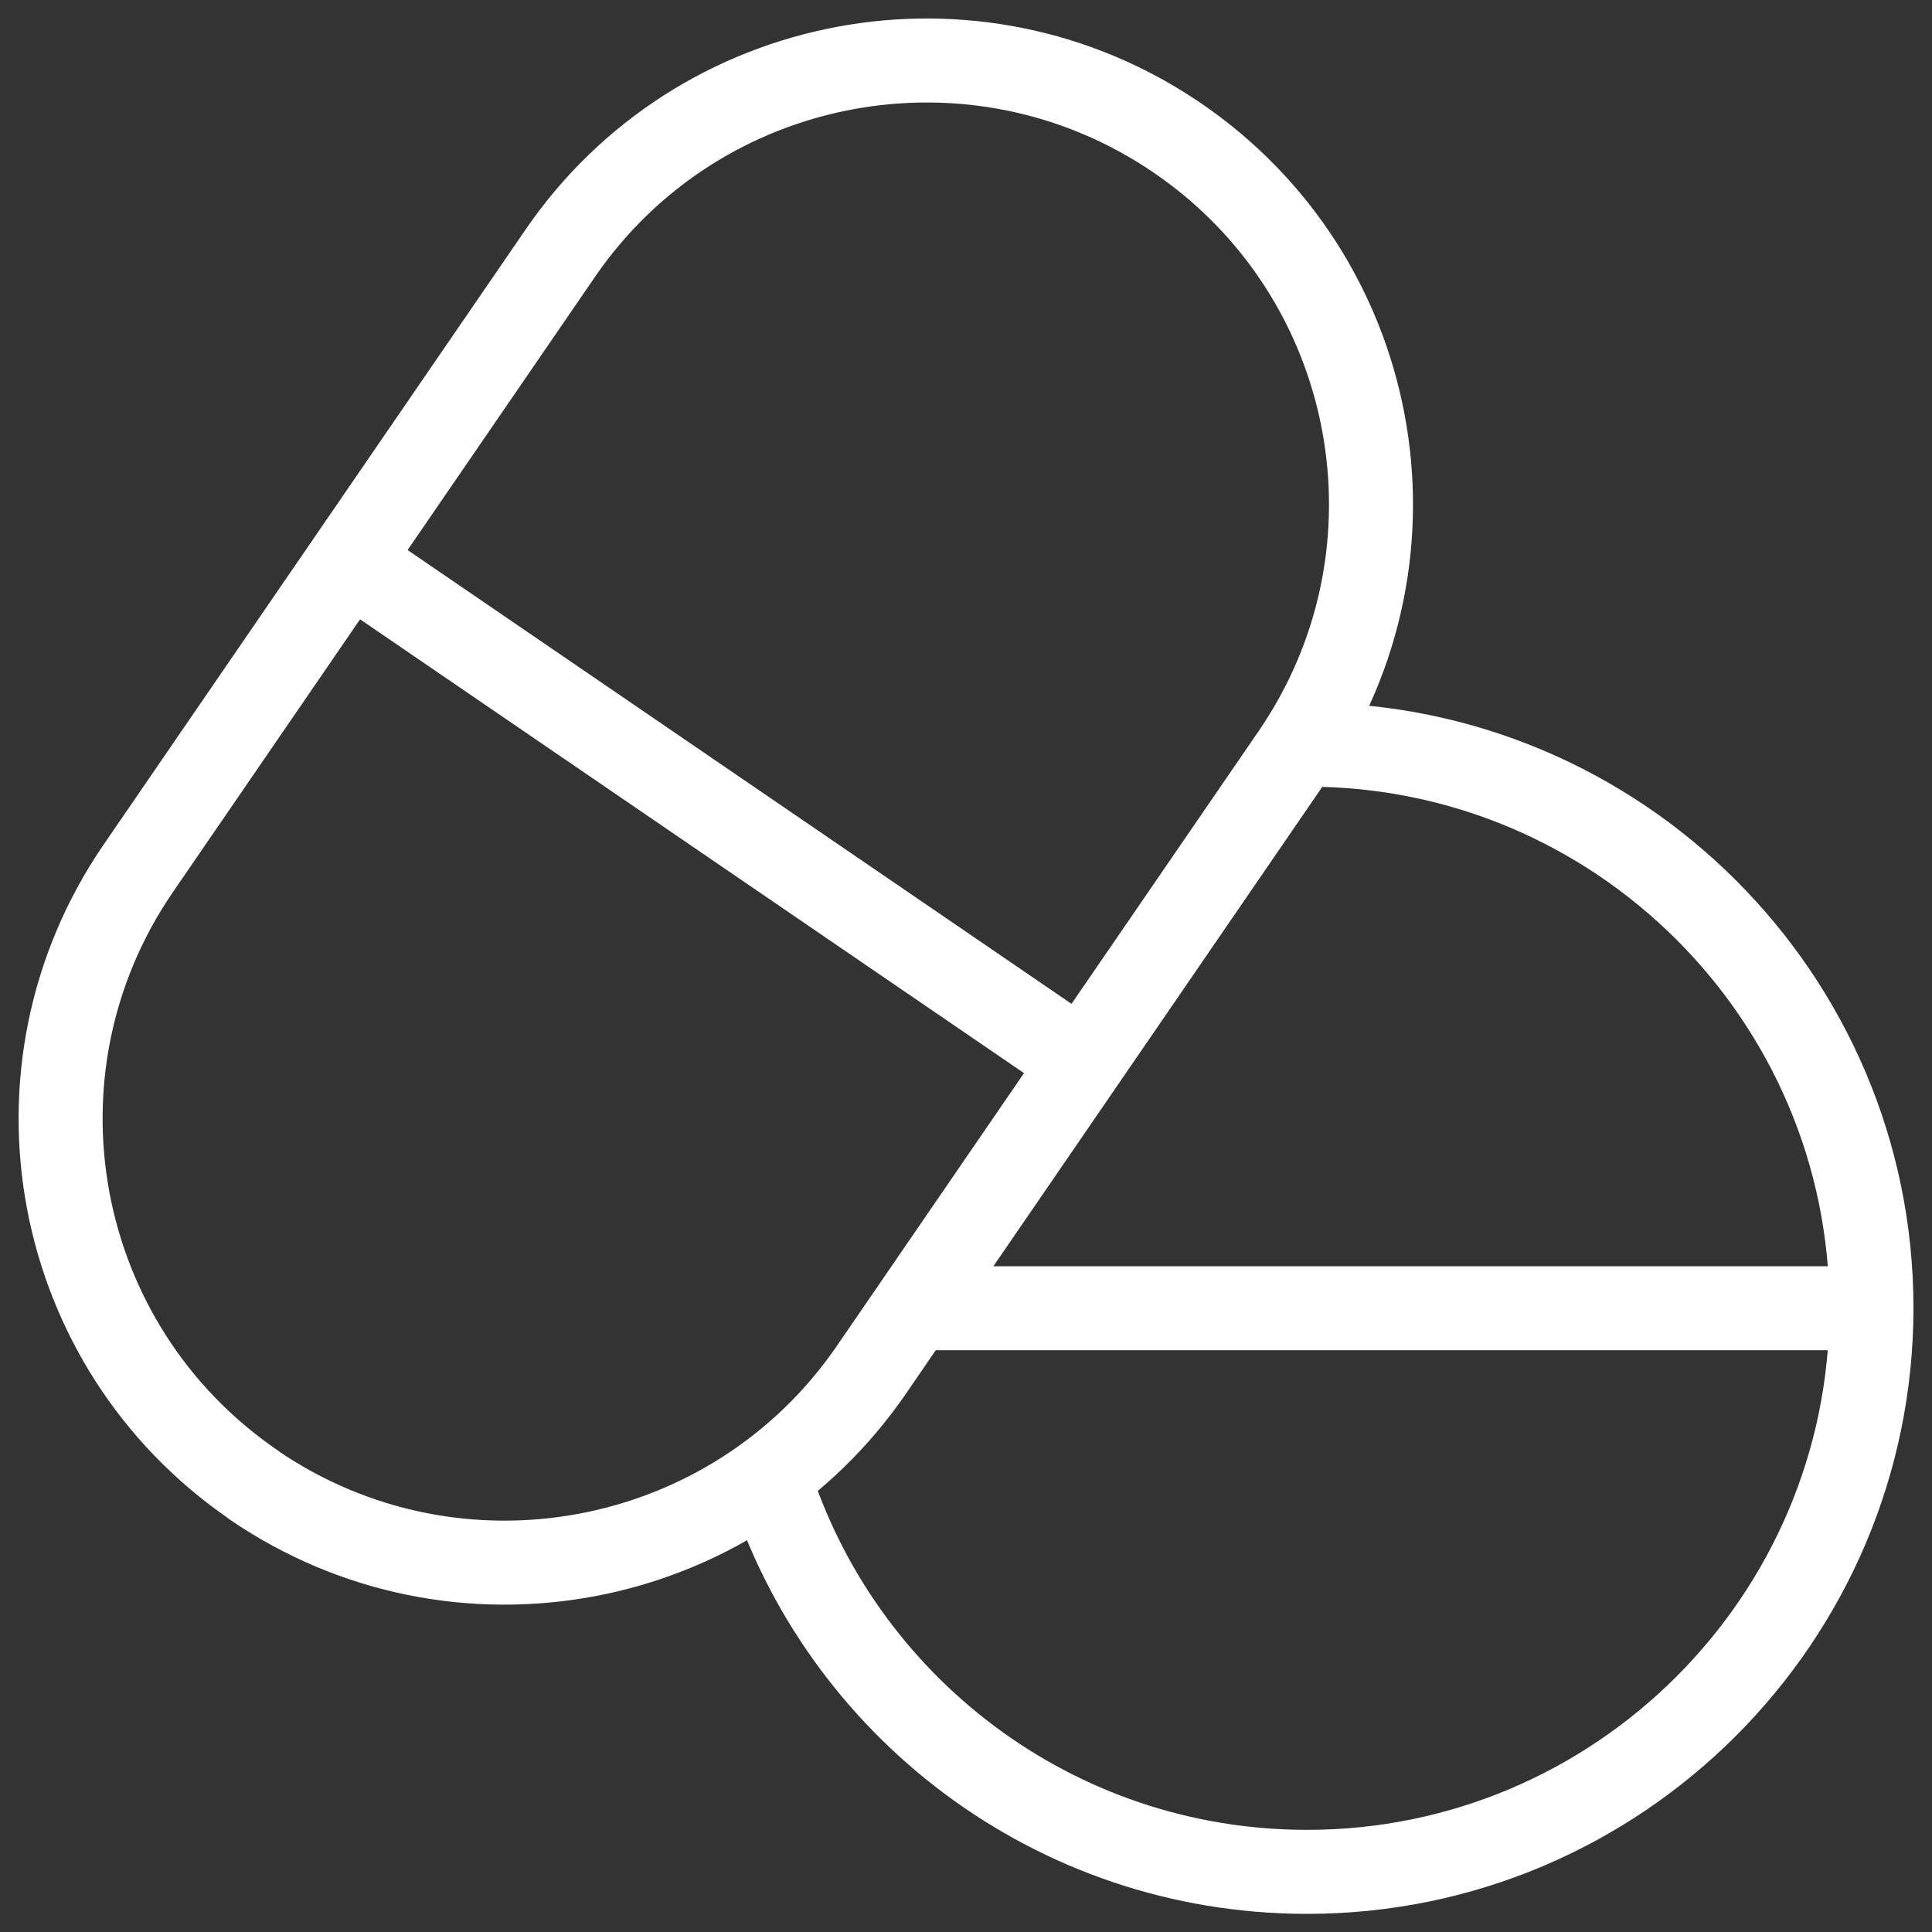 <svg width="92" height="92" viewBox="0 0 92 92" fill="none" xmlns="http://www.w3.org/2000/svg">
<rect x="0" y="0" width="92" height="92" fill="#333333" stroke="none"/>
<g clip-path="url(#clip0_1934_474)">
<path d="M12.095 70.716C2.451 64.125 -0.014 50.972 6.588 41.345L26.669 12.074C33.257 2.446 46.432 -0.014 56.077 6.577C65.721 13.168 68.186 26.321 61.583 35.948L41.502 65.219C34.9 74.846 21.724 77.307 12.08 70.716H12.095Z" stroke="white" stroke-width="4" stroke-linejoin="round"/>
<path d="M89.117 62.297H43.766" stroke="white" stroke-width="4" stroke-linejoin="round"/>
<path d="M16.621 26.709L51.55 50.584" stroke="white" stroke-width="4" stroke-linejoin="round"/>
<path d="M61.871 35.459H62.246C77.066 35.459 89.117 47.489 89.117 62.283C89.117 77.077 77.066 89.136 62.246 89.136C50.181 89.136 39.989 81.207 36.587 70.284" stroke="white" stroke-width="4" stroke-linejoin="round"/>
</g>
<defs>
<clipPath id="clip0_1934_474">
<rect width="92" height="92" fill="white"/>
</clipPath>
</defs>
</svg>
